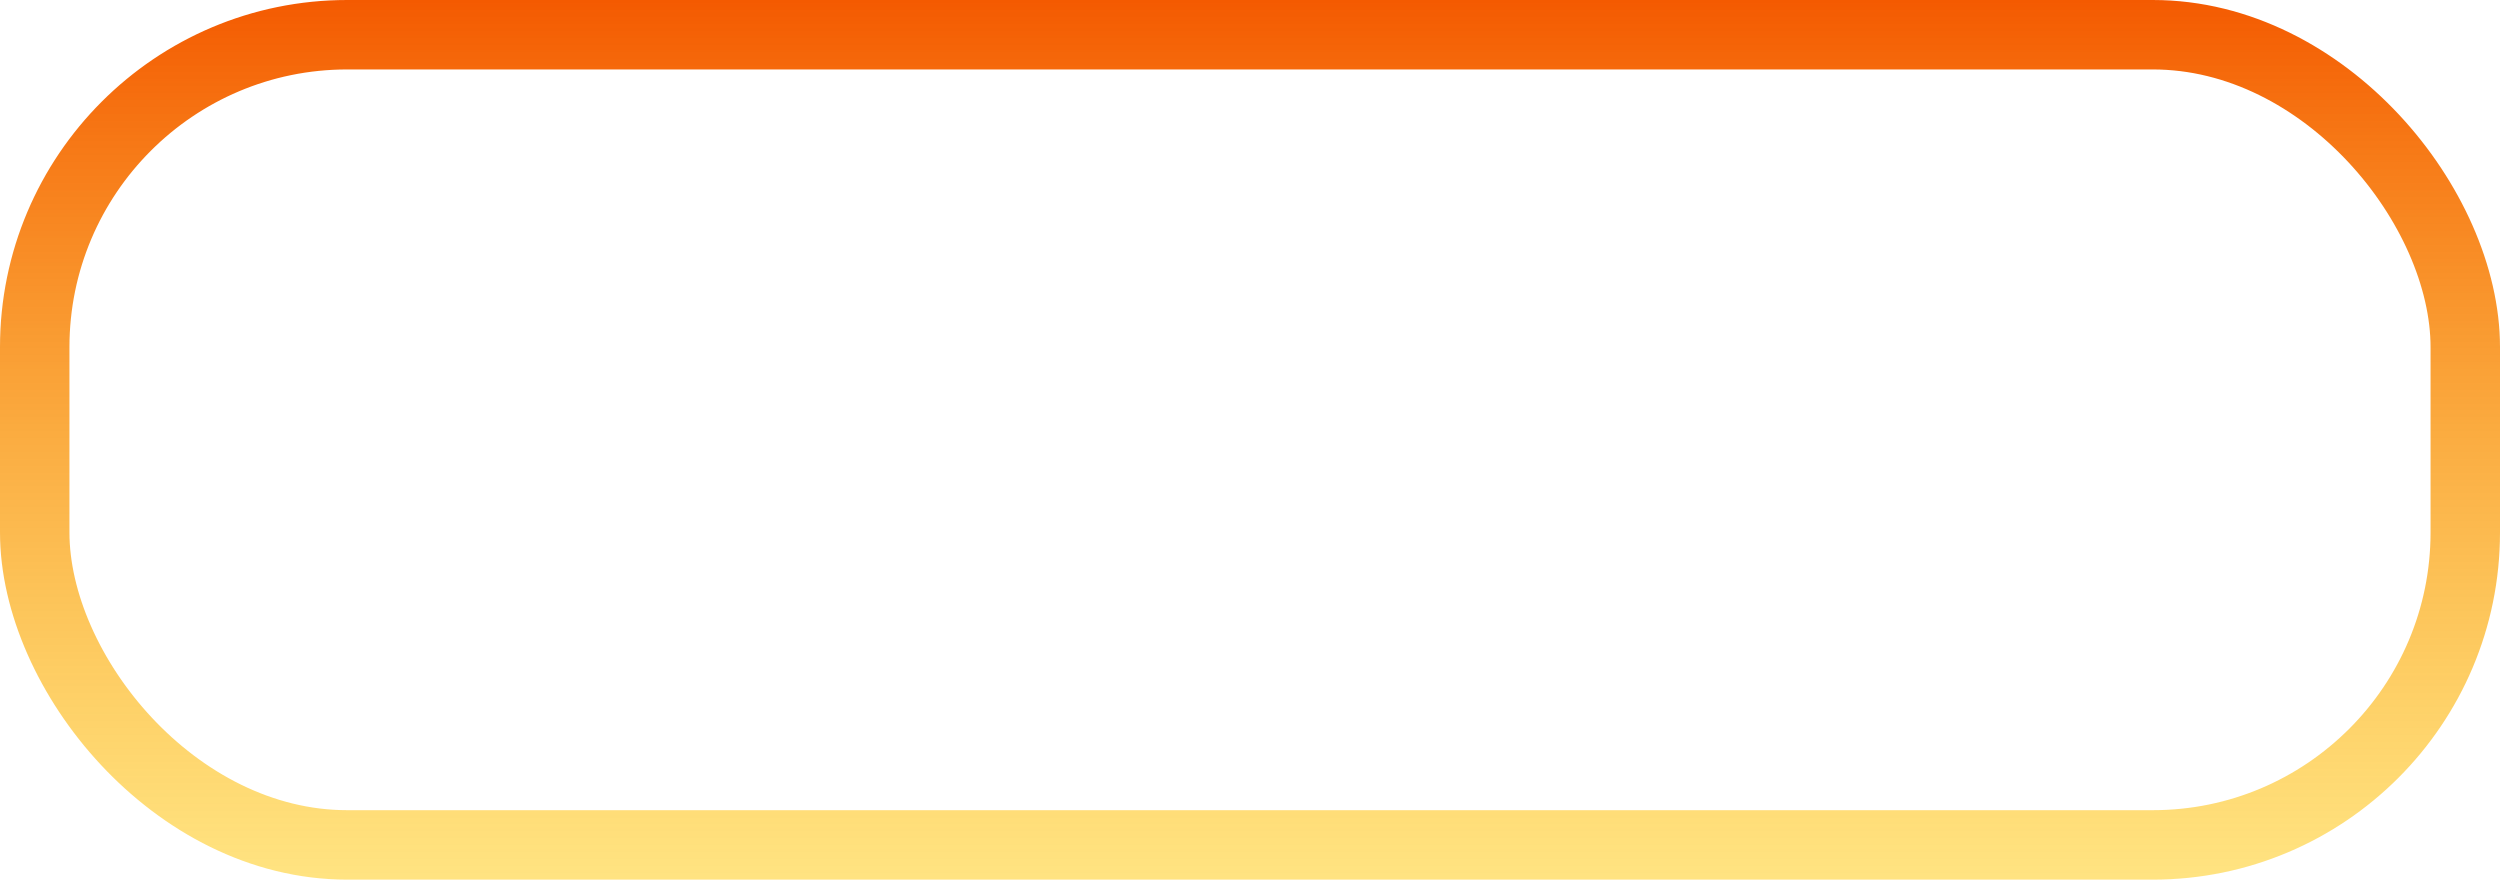 <?xml version="1.0" encoding="UTF-8"?> <svg xmlns="http://www.w3.org/2000/svg" width="108" height="38" viewBox="0 0 108 38" fill="none"> <rect x="1.5" y="1.5" width="105" height="35" rx="13.5" stroke="url(#paint0_linear_26_10)" stroke-width="3"></rect> <defs> <linearGradient id="paint0_linear_26_10" x1="54" y1="0" x2="54" y2="38" gradientUnits="userSpaceOnUse"> <stop stop-color="#F45A01"></stop> <stop offset="1" stop-color="#FFC803" stop-opacity="0.5"></stop> </linearGradient> </defs> </svg> 